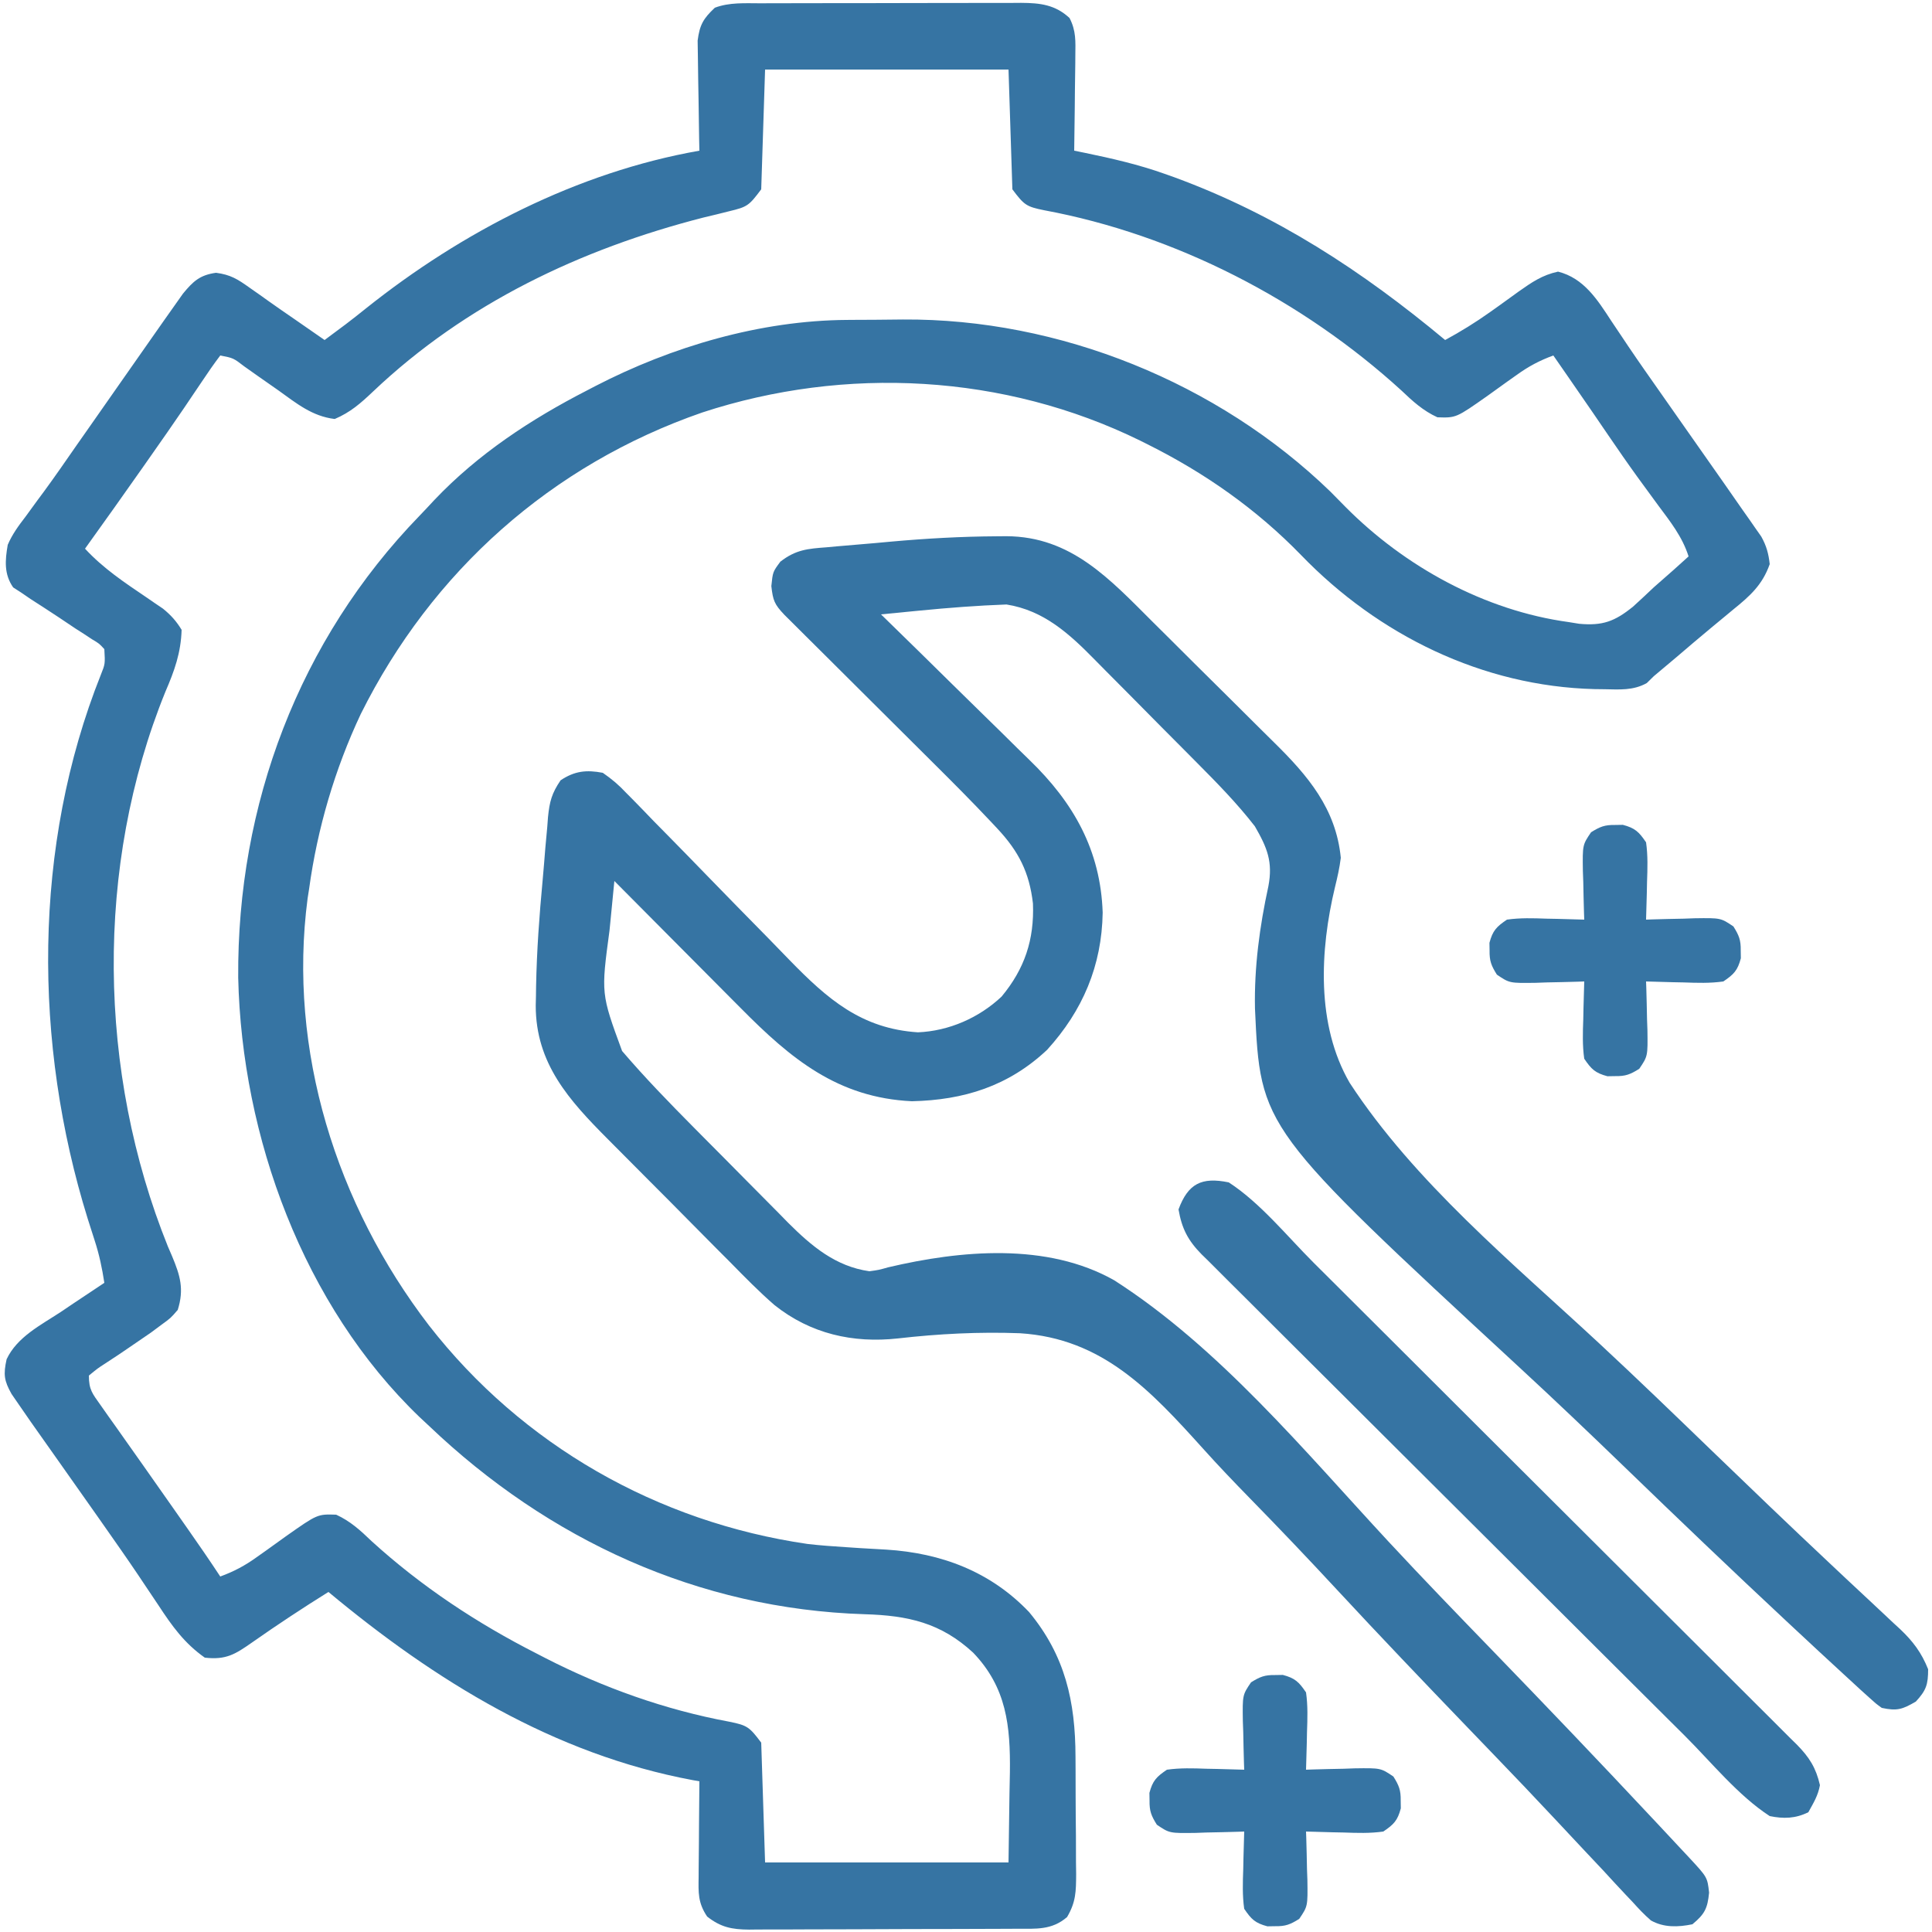<svg width="60" height="60" viewBox="0 0 498 500" fill="none" xmlns="http://www.w3.org/2000/svg">
<path d="M195.812 0.853C196.595 0.85 197.377 0.846 198.184 0.843C200.767 0.833 203.351 0.831 205.935 0.83C207.734 0.827 209.532 0.824 211.33 0.82C215.099 0.814 218.867 0.812 222.636 0.813C227.462 0.813 232.289 0.799 237.115 0.782C240.829 0.771 244.543 0.769 248.256 0.77C250.036 0.768 251.815 0.764 253.594 0.756C256.084 0.746 258.573 0.749 261.062 0.755C262.162 0.747 262.162 0.747 263.284 0.738C268.227 0.769 272.093 1.229 275.796 4.661C277.509 7.981 277.339 10.667 277.295 14.389C277.29 15.094 277.286 15.798 277.282 16.524C277.265 18.766 277.227 21.007 277.189 23.248C277.174 24.772 277.16 26.295 277.148 27.819C277.115 31.545 277.063 35.272 277.002 38.998C278.353 39.271 278.353 39.271 279.732 39.549C286.785 41.009 293.653 42.579 300.439 44.998C301.268 45.292 302.096 45.587 302.95 45.89C329.295 55.562 351.556 70.141 373.002 87.998C377.057 85.793 380.869 83.443 384.631 80.764C385.438 80.19 386.246 79.617 387.078 79.026C388.745 77.834 390.407 76.633 392.062 75.424C395.46 73.029 398.127 71.189 402.217 70.295C408.922 71.988 412.426 77.583 416.002 83.061C416.963 84.495 417.925 85.929 418.888 87.362C419.645 88.494 419.645 88.494 420.417 89.649C423.163 93.719 425.991 97.731 428.814 101.748C429.998 103.437 431.181 105.126 432.365 106.815C434.207 109.441 436.05 112.067 437.894 114.693C439.155 116.489 440.416 118.286 441.676 120.083C442.853 121.76 444.03 123.437 445.208 125.112C446.814 127.402 448.408 129.7 450.002 131.998C450.564 132.792 451.126 133.585 451.705 134.403C452.246 135.183 452.788 135.964 453.345 136.768C454.075 137.808 454.075 137.808 454.82 138.869C456.163 141.289 456.696 143.252 457.002 145.998C455.117 151.363 451.906 154.222 447.627 157.686C447.013 158.196 446.4 158.707 445.768 159.232C444.49 160.295 443.209 161.354 441.926 162.409C438.88 164.925 435.882 167.497 432.877 170.061C430.929 171.72 428.97 173.363 427.002 174.998C426.401 175.587 425.8 176.176 425.181 176.783C421.68 178.735 418.191 178.442 414.252 178.373C413.405 178.362 412.558 178.351 411.685 178.34C382.689 177.62 355.738 164.373 335.752 143.686C324.21 131.787 310.81 122.387 296.002 114.998C295.37 114.682 294.738 114.365 294.087 114.039C258.936 96.788 217.839 94.596 180.752 106.748C141.682 120.281 110.756 147.865 92.361 184.799C85.656 199.037 81.138 214.418 79.002 229.998C78.873 230.821 78.744 231.643 78.611 232.49C73.43 271.891 86.091 311.822 110.002 342.998C134.121 373.988 169.125 393.92 207.99 399.576C211.376 399.974 214.768 400.198 218.17 400.42C219.3 400.496 220.43 400.572 221.594 400.65C223.849 400.795 226.105 400.925 228.363 401.038C242.618 401.93 255.32 406.717 265.314 417.186C274.676 428.47 277.307 440.365 277.338 454.639C277.344 455.724 277.351 456.809 277.358 457.927C277.368 460.207 277.373 462.486 277.372 464.765C277.377 468.252 277.413 471.738 277.451 475.225C277.457 477.446 277.461 479.667 277.463 481.889C277.484 483.448 277.484 483.448 277.506 485.039C277.478 489.5 277.455 492.228 275.16 496.13C271.196 499.561 267.092 499.152 262.121 499.159C261.319 499.164 260.517 499.169 259.691 499.174C257.037 499.189 254.383 499.196 251.728 499.201C249.884 499.207 248.039 499.213 246.194 499.219C242.326 499.229 238.457 499.235 234.589 499.238C229.633 499.244 224.678 499.268 219.723 499.296C215.912 499.315 212.101 499.32 208.29 499.322C206.464 499.325 204.637 499.333 202.81 499.346C200.253 499.363 197.697 499.361 195.141 499.355C194.387 499.364 193.634 499.373 192.858 499.383C188.392 499.347 185.536 498.779 182.002 495.998C179.605 492.404 179.744 489.85 179.806 485.705C179.809 484.999 179.812 484.293 179.815 483.566C179.826 481.314 179.851 479.062 179.877 476.811C179.887 475.283 179.896 473.755 179.904 472.227C179.926 468.484 179.961 464.741 180.002 460.998C179.114 460.841 179.114 460.841 178.208 460.682C142.362 453.982 111.597 434.976 84.002 411.998C77.29 416.182 70.714 420.52 64.243 425.064C59.851 428.142 57.48 429.63 52.002 428.998C46.707 425.276 43.52 420.805 40.002 415.436C38.858 413.728 37.714 412.021 36.568 410.315C35.982 409.437 35.395 408.559 34.791 407.655C31.895 403.356 28.919 399.114 25.939 394.873C25.359 394.046 24.779 393.218 24.181 392.366C20.818 387.572 17.44 382.787 14.056 378.007C6.424 367.222 6.424 367.222 3.314 362.686C2.659 361.732 2.659 361.732 1.99 360.76C0.059 357.318 -0.16 355.735 0.709 351.776C3.419 345.999 9.546 342.941 14.689 339.561C15.773 338.829 16.856 338.098 17.972 337.344C20.639 335.547 23.315 333.766 26.002 331.998C25.433 328.235 24.693 324.701 23.513 321.084C23.221 320.169 22.929 319.253 22.627 318.31C22.318 317.341 22.008 316.372 21.689 315.373C7.626 270.098 7.405 218.968 25.119 174.572C26.218 171.821 26.218 171.821 26.002 167.998C24.683 166.553 24.683 166.553 22.818 165.447C22.141 165 21.465 164.553 20.767 164.091C19.677 163.396 19.677 163.396 18.564 162.686C17.096 161.704 15.629 160.721 14.162 159.737C11.765 158.151 9.358 156.588 6.935 155.041C6.132 154.491 5.329 153.94 4.502 153.373C3.465 152.704 3.465 152.704 2.408 152.022C0.017 148.582 0.303 145.028 1.002 140.998C2.179 138.258 3.812 136.04 5.627 133.686C6.644 132.289 7.661 130.892 8.678 129.494C9.22 128.765 9.762 128.035 10.321 127.283C13.231 123.327 16.011 119.281 18.814 115.248C20 113.556 21.186 111.865 22.373 110.174C24.828 106.675 27.278 103.172 29.724 99.666C32.64 95.488 35.562 91.315 38.492 87.147C39.437 85.801 40.382 84.455 41.324 83.108C42.418 81.546 43.522 79.99 44.627 78.436C45.197 77.63 45.766 76.824 46.353 75.994C48.993 72.798 50.714 71.177 54.904 70.596C58.648 71.082 60.5 72.249 63.564 74.436C64.592 75.156 65.619 75.877 66.677 76.619C67.215 77.005 67.752 77.39 68.305 77.787C70.677 79.481 73.08 81.128 75.482 82.78C77.995 84.51 80.498 86.254 83.002 87.998C84.054 87.215 85.106 86.431 86.189 85.623C86.932 85.07 87.674 84.517 88.439 83.947C90.209 82.601 91.958 81.227 93.689 79.83C118.557 59.981 148.485 44.535 180.002 38.998C179.981 38.055 179.96 37.112 179.938 36.14C179.87 32.627 179.82 29.114 179.782 25.601C179.762 24.083 179.735 22.565 179.7 21.047C179.651 18.86 179.629 16.674 179.611 14.486C179.59 13.172 179.569 11.858 179.548 10.503C180.077 6.416 181.022 4.802 184.002 1.998C187.788 0.572 191.823 0.851 195.812 0.853ZM197.002 17.998C196.672 28.228 196.342 38.458 196.002 48.998C192.833 53.223 192.446 53.537 187.689 54.674C186.624 54.94 185.558 55.207 184.46 55.481C183.319 55.755 182.178 56.029 181.002 56.311C149.27 64.448 119.568 78.543 95.576 101.299C92.353 104.349 89.733 106.687 85.627 108.436C79.752 107.727 75.735 104.389 71.002 100.998C69.235 99.756 67.465 98.519 65.692 97.285C64.537 96.478 63.387 95.665 62.242 94.844C59.401 92.661 59.401 92.661 56.002 91.998C54.33 94.214 52.782 96.436 51.252 98.748C50.259 100.22 49.266 101.692 48.271 103.162C47.742 103.948 47.213 104.733 46.668 105.542C43.802 109.766 40.87 113.944 37.939 118.123C37.351 118.963 36.763 119.803 36.157 120.668C31.148 127.809 26.091 134.915 21.002 141.998C25.721 147.103 31.204 150.745 36.939 154.625C38.041 155.384 38.041 155.384 39.166 156.158C39.83 156.608 40.495 157.058 41.18 157.522C43.236 159.188 44.624 160.736 46.002 162.998C45.822 168.948 44.149 173.593 41.814 178.998C23.457 224.149 24.288 277.535 42.439 322.561C42.806 323.411 43.172 324.261 43.549 325.138C45.629 330.129 46.69 333.612 45.002 338.998C43.174 341.115 43.174 341.115 40.752 342.873C39.862 343.535 38.973 344.196 38.056 344.877C35.862 346.401 33.662 347.908 31.447 349.401C30.854 349.802 30.262 350.204 29.651 350.618C28.481 351.404 27.304 352.179 26.118 352.941C24.306 354.109 24.306 354.109 22.002 355.998C22.002 359.664 22.913 360.66 25.009 363.619C25.985 365.009 25.985 365.009 26.981 366.426C27.689 367.419 28.397 368.412 29.127 369.436C29.845 370.455 30.563 371.475 31.303 372.525C32.795 374.642 34.289 376.756 35.786 378.868C38.517 382.726 41.23 386.596 43.939 390.469C45.118 392.156 46.3 393.841 47.483 395.525C50.377 399.649 53.229 403.792 56.002 407.998C59.53 406.709 62.392 405.19 65.435 402.994C66.249 402.419 67.063 401.843 67.902 401.25C69.593 400.041 71.28 398.828 72.965 397.61C81.159 391.838 81.159 391.838 86.002 391.998C89.65 393.67 92.259 396.044 95.127 398.811C108.044 410.578 122.454 420.1 138.002 427.998C138.694 428.356 139.387 428.714 140.101 429.083C155.12 436.779 171.147 442.503 187.761 445.581C192.406 446.52 192.95 446.93 196.002 450.998C196.332 461.228 196.662 471.458 197.002 481.998C217.792 481.998 238.582 481.998 260.002 481.998C260.084 476.12 260.167 470.242 260.252 464.186C260.288 462.354 260.325 460.523 260.362 458.636C260.502 446.689 259.514 436.74 250.861 427.717C242.493 419.982 234.008 418.086 222.749 417.759C179.653 416.393 140.942 398.501 110.002 368.998C108.814 367.89 108.814 367.89 107.603 366.76C77.494 337.866 61.581 294.172 60.648 253.025C60.331 208.317 76.374 165.641 107.582 133.469C108.88 132.125 110.153 130.756 111.424 129.385C122.78 117.438 136.414 108.49 151.002 100.998C152.008 100.473 152.008 100.473 153.035 99.936C172.875 89.678 195.817 82.929 218.244 82.795C219.011 82.789 219.778 82.784 220.569 82.778C222.187 82.768 223.806 82.762 225.425 82.758C227.836 82.748 230.247 82.717 232.658 82.686C273.169 82.411 314.196 99.057 343.302 127.225C344.603 128.533 345.897 129.846 347.185 131.166C362.542 146.655 383.243 158.031 405.002 160.998C405.886 161.141 406.77 161.284 407.681 161.432C413.744 161.99 416.884 160.841 421.627 156.998C423.438 155.353 425.23 153.686 427.002 151.998C428.727 150.473 430.456 148.952 432.189 147.436C433.462 146.292 434.734 145.147 436.002 143.998C434.371 138.861 431.237 134.957 428.064 130.686C426.882 129.072 425.701 127.458 424.521 125.842C423.929 125.031 423.337 124.22 422.727 123.385C420.177 119.858 417.706 116.279 415.252 112.686C414.809 112.038 414.367 111.391 413.911 110.724C413.04 109.447 412.169 108.171 411.298 106.894C409.15 103.753 406.982 100.626 404.814 97.498C404.078 96.436 403.342 95.374 402.584 94.279C402.062 93.527 401.54 92.774 401.002 91.998C397.473 93.288 394.611 94.807 391.568 97.002C390.754 97.578 389.94 98.153 389.101 98.746C387.411 99.955 385.723 101.169 384.039 102.387C375.845 108.158 375.845 108.158 371.002 107.998C367.298 106.305 364.617 103.854 361.689 101.061C336.151 77.758 303.287 60.73 269.24 54.414C264.597 53.477 264.053 53.066 261.002 48.998C260.672 38.768 260.342 28.538 260.002 17.998C239.212 17.998 218.422 17.998 197.002 17.998Z" fill="#3674A3"/>
<path d="M256.979 138.792C257.796 138.784 258.612 138.777 259.454 138.77C276.264 138.849 286.234 149.907 297.416 161.045C298.604 162.224 299.791 163.402 300.978 164.58C303.455 167.041 305.928 169.506 308.399 171.973C311.547 175.116 314.711 178.243 317.88 181.366C320.335 183.791 322.778 186.227 325.218 188.666C326.379 189.823 327.544 190.976 328.714 192.124C337.474 200.739 344.758 209.281 345.998 221.999C345.681 224.597 345.118 227.046 344.493 229.588C340.586 245.898 339.59 265.21 348.29 280.228C365.059 305.902 390.512 326.909 412.817 347.609C422.724 356.813 432.447 366.204 442.174 375.596C452.108 385.179 462.056 394.743 472.119 404.19C473.652 405.632 475.184 407.074 476.717 408.516C479.551 411.181 482.394 413.834 485.244 416.482C486.505 417.666 487.765 418.85 489.026 420.035C489.592 420.555 490.159 421.076 490.742 421.612C494.085 424.775 496.289 427.716 497.998 431.999C497.998 435.964 497.507 437.447 494.811 440.374C491.317 442.392 489.967 442.855 485.998 441.999C484.449 440.874 484.449 440.874 482.71 439.299C482.001 438.659 481.292 438.019 480.562 437.36C479.716 436.581 478.87 435.801 477.998 434.999C477.506 434.547 477.013 434.095 476.506 433.63C472.126 429.612 467.775 425.564 463.428 421.51C462.712 420.843 461.996 420.175 461.258 419.487C447.071 406.253 433.06 392.84 419.112 379.354C410.252 370.797 401.345 362.306 392.294 353.951C325.198 291.92 325.198 291.92 323.787 261.023C323.572 250.34 324.988 239.784 327.255 229.361C328.46 223.036 326.952 219.386 323.755 213.842C319.167 207.926 313.977 202.631 308.702 197.331C307.703 196.323 306.704 195.315 305.705 194.307C303.621 192.206 301.533 190.11 299.442 188.016C296.783 185.352 294.14 182.672 291.502 179.988C289.448 177.904 287.382 175.831 285.314 173.762C284.336 172.779 283.361 171.793 282.391 170.802C275.737 164.015 269.148 157.975 259.479 156.44C251.947 156.717 244.486 157.289 236.987 158.026C236.022 158.119 235.057 158.213 234.063 158.309C231.708 158.537 229.353 158.767 226.998 158.999C227.877 159.854 227.877 159.854 228.774 160.727C234.337 166.149 239.883 171.589 245.411 177.049C248.252 179.854 251.1 182.652 253.963 185.435C256.734 188.129 259.487 190.841 262.23 193.566C263.27 194.593 264.316 195.614 265.369 196.629C276.867 207.726 283.83 220.059 284.373 236.186C284.155 249.931 279.2 261.562 269.998 271.686C259.987 281.112 248.408 284.702 234.998 284.999C215.802 284.094 203.663 274.009 190.713 260.909C189.762 259.954 188.811 259 187.86 258.047C185.384 255.564 182.915 253.075 180.447 250.585C177.917 248.033 175.38 245.488 172.844 242.942C167.89 237.966 162.942 232.985 157.998 227.999C157.669 231.325 157.345 234.652 157.022 237.979C156.93 238.911 156.837 239.843 156.742 240.803C154.539 257.155 154.539 257.155 159.998 271.999C165.873 278.871 172.168 285.35 178.53 291.768C179.406 292.652 180.282 293.536 181.184 294.447C183.021 296.298 184.86 298.147 186.7 299.995C188.57 301.877 190.436 303.763 192.297 305.654C195.01 308.41 197.737 311.153 200.467 313.893C201.7 315.153 201.7 315.153 202.958 316.438C209.064 322.521 215.235 327.747 223.998 328.999C226.409 328.672 226.409 328.672 228.876 327.975C247.565 323.575 269.973 321.485 287.391 331.354C314.511 348.741 336.64 375.566 358.37 398.992C367.164 408.459 376.139 417.746 385.13 427.026C399.077 441.429 412.925 455.92 426.624 470.559C427.312 471.292 427.999 472.025 428.707 472.78C430.609 474.811 432.507 476.845 434.404 478.88C434.963 479.477 435.521 480.074 436.097 480.688C440.868 485.829 440.868 485.829 441.311 489.811C440.909 493.913 440.179 495.361 436.998 497.999C433.305 498.757 429.582 498.898 426.241 497C424.541 495.516 423.05 493.95 421.547 492.266C420.961 491.649 420.375 491.033 419.771 490.398C417.815 488.331 415.895 486.234 413.972 484.137C412.573 482.647 411.172 481.16 409.768 479.674C406.746 476.471 403.735 473.256 400.733 470.034C395.953 464.916 391.113 459.857 386.257 454.811C385.435 453.956 384.613 453.102 383.767 452.221C382.085 450.473 380.404 448.726 378.722 446.978C367.427 435.235 356.171 423.461 345.092 411.513C337.611 403.446 330.033 395.484 322.337 387.623C318.278 383.469 314.28 379.283 310.397 374.963C296.724 359.803 284.317 346.393 262.961 345.041C252.42 344.648 241.873 345.183 231.395 346.383C219.731 347.662 208.79 345.2 199.436 337.755C195.414 334.262 191.698 330.464 187.971 326.663C186.768 325.456 185.564 324.251 184.359 323.047C181.853 320.536 179.357 318.015 176.869 315.487C173.695 312.262 170.502 309.057 167.301 305.858C164.819 303.376 162.346 300.886 159.876 298.394C158.701 297.21 157.524 296.027 156.346 294.847C146.284 284.745 137.633 275.241 137.648 260.212C137.667 259.419 137.686 258.625 137.705 257.807C137.716 256.95 137.727 256.094 137.738 255.211C137.913 246.053 138.577 236.937 139.433 227.82C139.69 225.012 139.914 222.202 140.137 219.391C140.301 217.584 140.467 215.778 140.635 213.971C140.697 213.141 140.758 212.311 140.822 211.456C141.232 207.462 141.779 205.321 144.084 201.938C147.739 199.506 150.763 199.201 154.998 199.999C157.44 201.699 159.098 203.104 161.088 205.228C161.64 205.784 162.193 206.34 162.762 206.913C164.577 208.749 166.363 210.612 168.151 212.475C169.416 213.763 170.684 215.049 171.953 216.333C175.289 219.717 178.602 223.123 181.91 226.535C187.193 231.981 192.509 237.394 197.829 242.803C199.675 244.686 201.509 246.58 203.341 248.476C213.121 258.523 221.918 266.226 236.565 267.163C244.589 266.828 252.375 263.411 258.209 257.917C264.197 250.703 266.691 243.166 266.327 233.815C265.388 225.762 262.637 220.333 257.093 214.417C256.609 213.9 256.126 213.383 255.628 212.85C250.667 207.576 245.561 202.445 240.421 197.346C238.754 195.692 237.09 194.035 235.427 192.376C231.912 188.873 228.393 185.373 224.873 181.874C220.755 177.779 216.639 173.683 212.526 169.582C210.888 167.951 209.247 166.322 207.605 164.693C206.61 163.701 205.614 162.709 204.619 161.717C203.748 160.851 202.878 159.986 201.981 159.095C199.42 156.387 199.048 155.44 198.623 151.686C198.998 147.999 198.998 147.999 200.961 145.353C204.966 142.249 208.025 142.003 212.971 141.635C213.849 141.554 214.726 141.472 215.631 141.388C217.493 141.219 219.357 141.061 221.221 140.912C224.002 140.691 226.778 140.437 229.555 140.176C238.693 139.355 247.803 138.841 256.979 138.792Z" fill="#3674A3"/>
<path d="M317 306C325.175 311.308 332.118 319.955 339.003 326.826C340.41 328.227 341.817 329.627 343.224 331.027C347.817 335.599 352.405 340.176 356.992 344.754C358.576 346.333 360.159 347.913 361.743 349.492C369.176 356.906 376.606 364.322 384.034 371.742C392.601 380.299 401.177 388.848 409.759 397.39C416.402 404.003 423.036 410.623 429.665 417.248C433.622 421.203 437.582 425.154 441.55 429.096C445.277 432.8 448.994 436.513 452.705 440.234C454.068 441.598 455.434 442.958 456.805 444.314C458.674 446.166 460.531 448.03 462.384 449.897C462.93 450.431 463.475 450.965 464.036 451.515C467.247 454.781 468.982 457.522 470 462C469.481 464.767 468.384 466.479 467 469C463.689 470.656 460.555 470.733 457 470C448.829 464.692 441.884 456.055 434.997 449.189C433.59 447.791 432.183 446.392 430.776 444.994C426.183 440.427 421.595 435.854 417.008 431.281C415.424 429.703 413.84 428.125 412.257 426.546C405.673 419.984 399.091 413.42 392.512 406.853C383.098 397.455 373.675 388.066 364.241 378.688C357.597 372.083 350.962 365.468 344.335 358.846C340.379 354.894 336.42 350.946 332.45 347.009C328.721 343.31 325.004 339.599 321.295 335.879C319.933 334.517 318.567 333.158 317.195 331.805C315.324 329.956 313.468 328.092 311.616 326.223C311.07 325.692 310.525 325.161 309.964 324.614C306.441 321.016 304.853 317.962 304 313C306.473 306.322 309.955 304.548 317 306Z" fill="#3674A3"/>
<path d="M329 433.5C329.66 433.49 330.32 433.479 331 433.469C334.153 434.306 335.156 435.275 337 438C337.49 441.43 337.376 444.795 337.25 448.25C337.232 449.186 337.214 450.122 337.195 451.086C337.148 453.392 337.083 455.695 337 458C337.585 457.979 338.17 457.958 338.772 457.937C341.431 457.853 344.09 457.801 346.75 457.75C347.67 457.716 348.591 457.683 349.539 457.648C356.335 457.55 356.335 457.55 359.609 459.766C361.06 462.096 361.542 463.283 361.5 466C361.515 466.99 361.515 466.99 361.531 468C360.694 471.153 359.725 472.156 357 474C353.57 474.49 350.205 474.376 346.75 474.25C345.346 474.223 345.346 474.223 343.914 474.195C341.608 474.148 339.305 474.083 337 474C337.021 474.585 337.042 475.17 337.063 475.772C337.147 478.431 337.199 481.09 337.25 483.75C337.3 485.131 337.3 485.131 337.352 486.539C337.45 493.335 337.45 493.335 335.234 496.609C332.904 498.06 331.717 498.542 329 498.5C328.34 498.51 327.68 498.521 327 498.531C323.847 497.694 322.844 496.725 321 494C320.51 490.57 320.624 487.205 320.75 483.75C320.768 482.814 320.786 481.878 320.805 480.914C320.852 478.608 320.917 476.305 321 474C320.415 474.021 319.83 474.042 319.228 474.063C316.569 474.147 313.91 474.199 311.25 474.25C309.869 474.3 309.869 474.3 308.461 474.352C301.665 474.45 301.665 474.45 298.391 472.234C296.94 469.904 296.458 468.717 296.5 466C296.485 465.01 296.485 465.01 296.469 464C297.306 460.847 298.275 459.844 301 458C304.43 457.51 307.795 457.624 311.25 457.75C312.186 457.768 313.122 457.786 314.086 457.805C316.392 457.852 318.695 457.917 321 458C320.979 457.415 320.958 456.83 320.937 456.228C320.853 453.569 320.801 450.91 320.75 448.25C320.716 447.33 320.683 446.409 320.648 445.461C320.55 438.665 320.55 438.665 322.766 435.391C325.096 433.94 326.283 433.458 329 433.5Z" fill="#3674A3"/>
<path d="M417 213.5C417.66 213.49 418.32 213.479 419 213.469C422.153 214.306 423.156 215.275 425 218C425.49 221.43 425.376 224.795 425.25 228.25C425.232 229.186 425.214 230.122 425.195 231.086C425.148 233.392 425.083 235.695 425 238C425.585 237.979 426.17 237.958 426.772 237.937C429.431 237.853 432.09 237.801 434.75 237.75C435.67 237.716 436.591 237.683 437.539 237.648C444.335 237.55 444.335 237.55 447.609 239.766C449.06 242.096 449.542 243.283 449.5 246C449.515 246.99 449.515 246.99 449.531 248C448.694 251.153 447.725 252.156 445 254C441.57 254.49 438.205 254.376 434.75 254.25C433.346 254.223 433.346 254.223 431.914 254.195C429.608 254.148 427.305 254.083 425 254C425.021 254.585 425.042 255.17 425.063 255.772C425.147 258.431 425.199 261.09 425.25 263.75C425.3 265.131 425.3 265.131 425.352 266.539C425.45 273.335 425.45 273.335 423.234 276.609C420.904 278.06 419.717 278.542 417 278.5C416.34 278.51 415.68 278.521 415 278.531C411.847 277.694 410.844 276.725 409 274C408.51 270.57 408.624 267.205 408.75 263.75C408.768 262.814 408.786 261.878 408.805 260.914C408.852 258.608 408.917 256.305 409 254C408.415 254.021 407.83 254.042 407.228 254.063C404.569 254.147 401.91 254.199 399.25 254.25C397.869 254.3 397.869 254.3 396.461 254.352C389.665 254.45 389.665 254.45 386.391 252.234C384.94 249.904 384.458 248.717 384.5 246C384.485 245.01 384.485 245.01 384.469 244C385.306 240.847 386.275 239.844 389 238C392.43 237.51 395.795 237.624 399.25 237.75C400.186 237.768 401.122 237.786 402.086 237.805C404.392 237.852 406.695 237.917 409 238C408.979 237.415 408.958 236.83 408.937 236.228C408.853 233.569 408.801 230.91 408.75 228.25C408.716 227.33 408.683 226.409 408.648 225.461C408.55 218.665 408.55 218.665 410.766 215.391C413.096 213.94 414.283 213.458 417 213.5Z" fill="#3674A3"/>
</svg>
